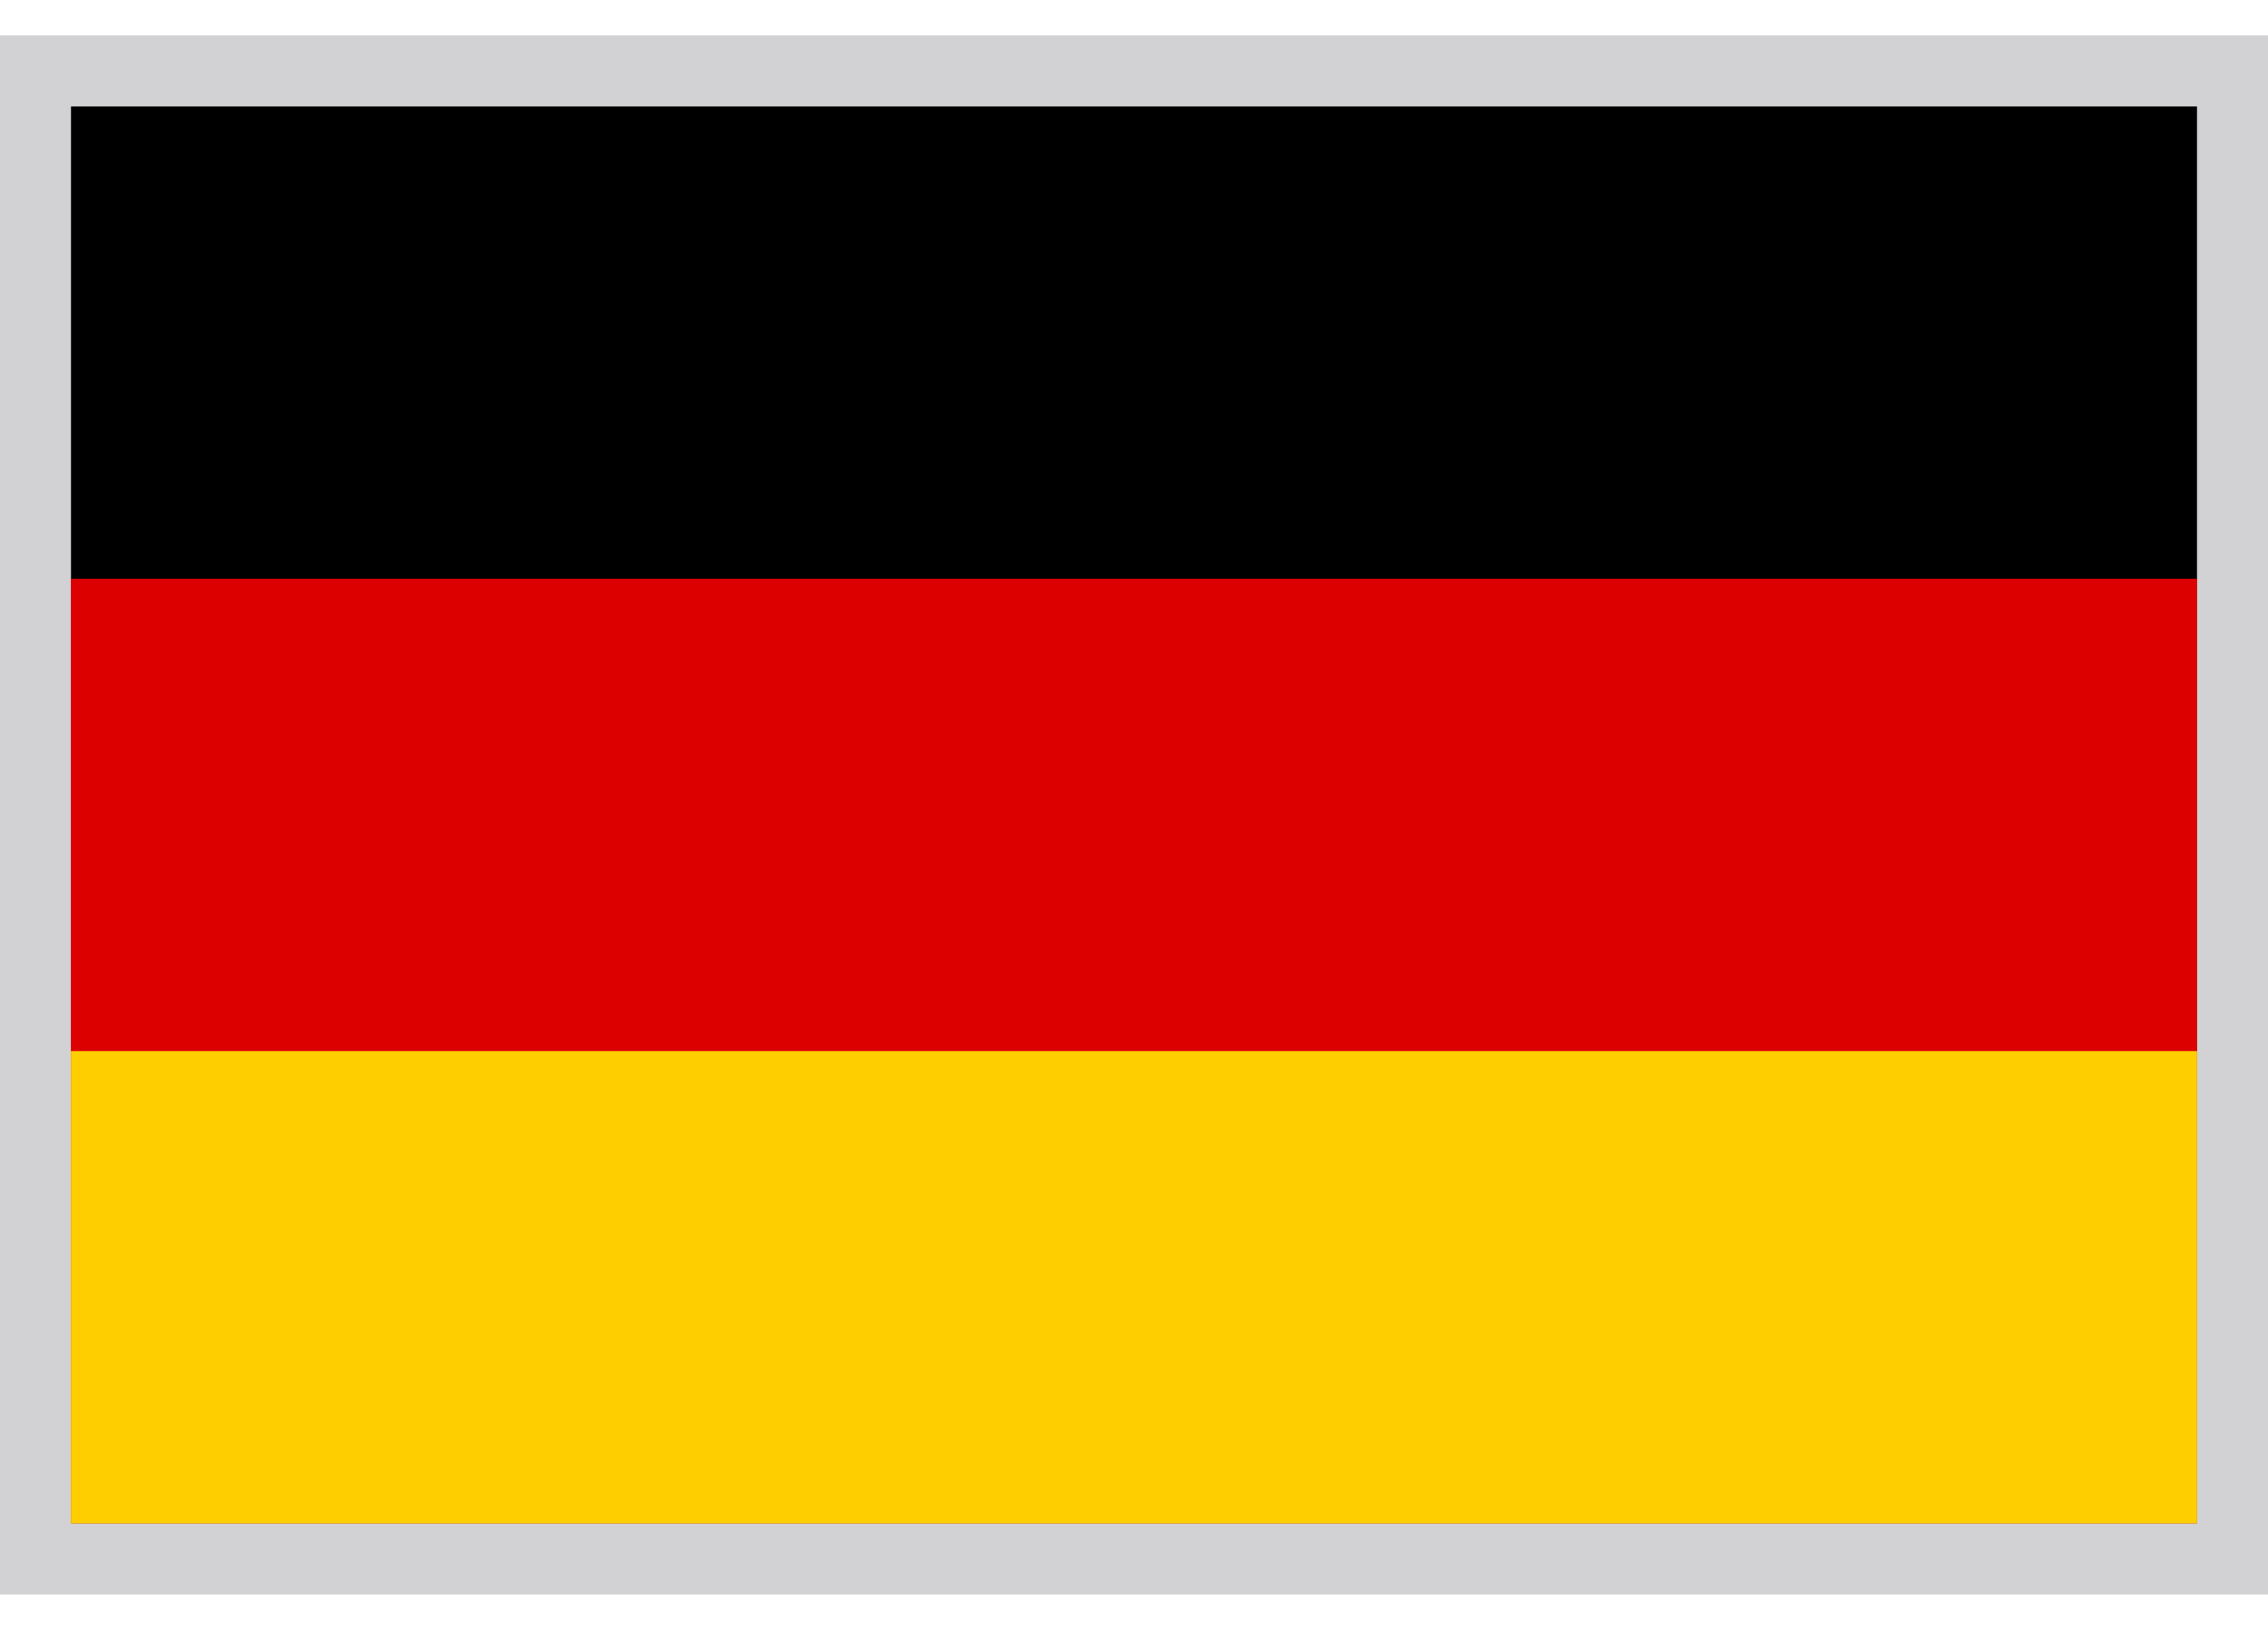 <svg width="32" height="23" viewBox="0 0 32 23" fill="none" xmlns="http://www.w3.org/2000/svg">
<g clip-path="url(#clip0_275_3707)">
<path d="M31 1.5H1V21.5H31V1.5Z" fill="black"/>
<path d="M31 8.167H1V21.5H31V8.167Z" fill="#DD0000"/>
<path d="M31 14.833H1V21.5H31V14.833Z" fill="#FFCE00"/>
</g>
<path d="M31.5 1V22H0.5V1H31.5Z" stroke="#D2D1D4"/>
<defs>
<clipPath id="clip0_275_3707">
<path d="M1 1.5H31V21.5H1V1.5Z" fill="white"/>
</clipPath>
</defs>
</svg>

